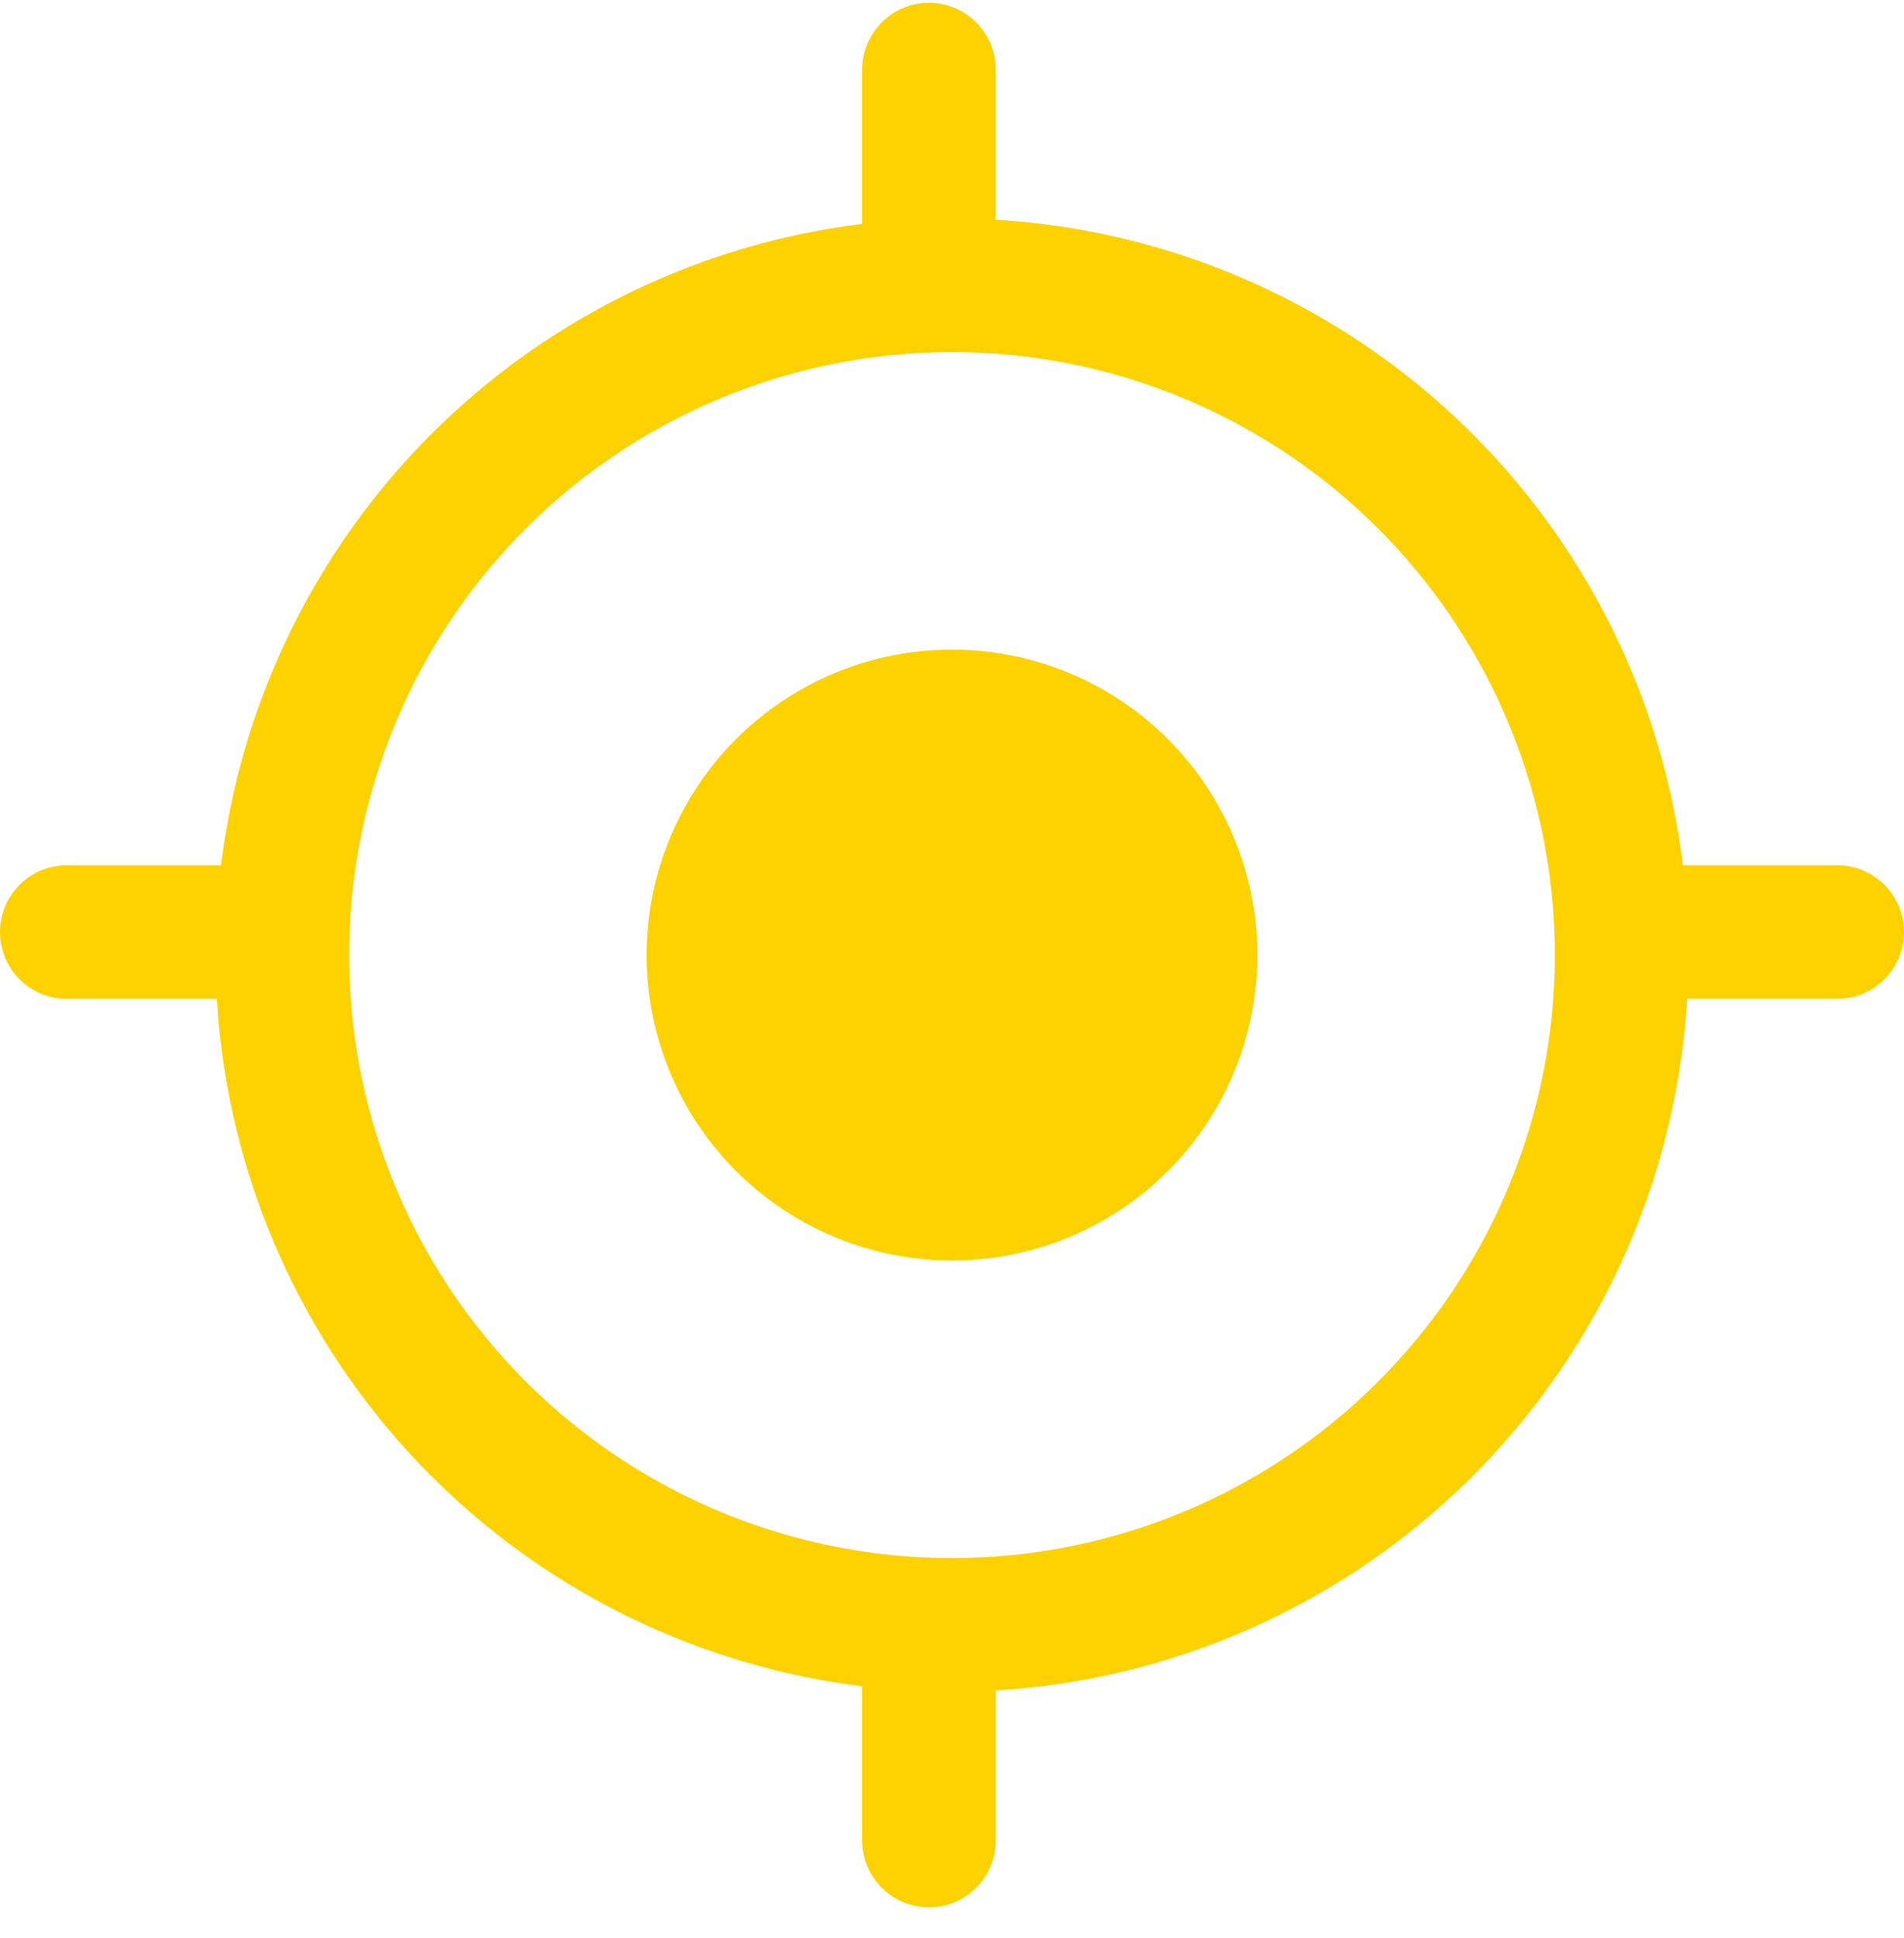 <svg width="57" height="58" viewBox="0 0 57 58" fill="none" xmlns="http://www.w3.org/2000/svg">
<circle cx="28.5" cy="28.584" r="20.047" stroke="#FDD200" stroke-width="4"/>
<circle cx="28.5" cy="28.584" r="9.142" fill="#FDD200"/>
<line x1="27.811" y1="2.084" x2="27.811" y2="6.688" stroke="#FDD200" stroke-width="4" stroke-linecap="round"/>
<line x1="27.811" y1="50.481" x2="27.811" y2="55.084" stroke="#FDD200" stroke-width="4" stroke-linecap="round"/>
<line x1="55" y1="27.896" x2="50.396" y2="27.896" stroke="#FDD200" stroke-width="4" stroke-linecap="round"/>
<line x1="6.604" y1="27.896" x2="2" y2="27.896" stroke="#FDD200" stroke-width="4" stroke-linecap="round"/>
</svg>
